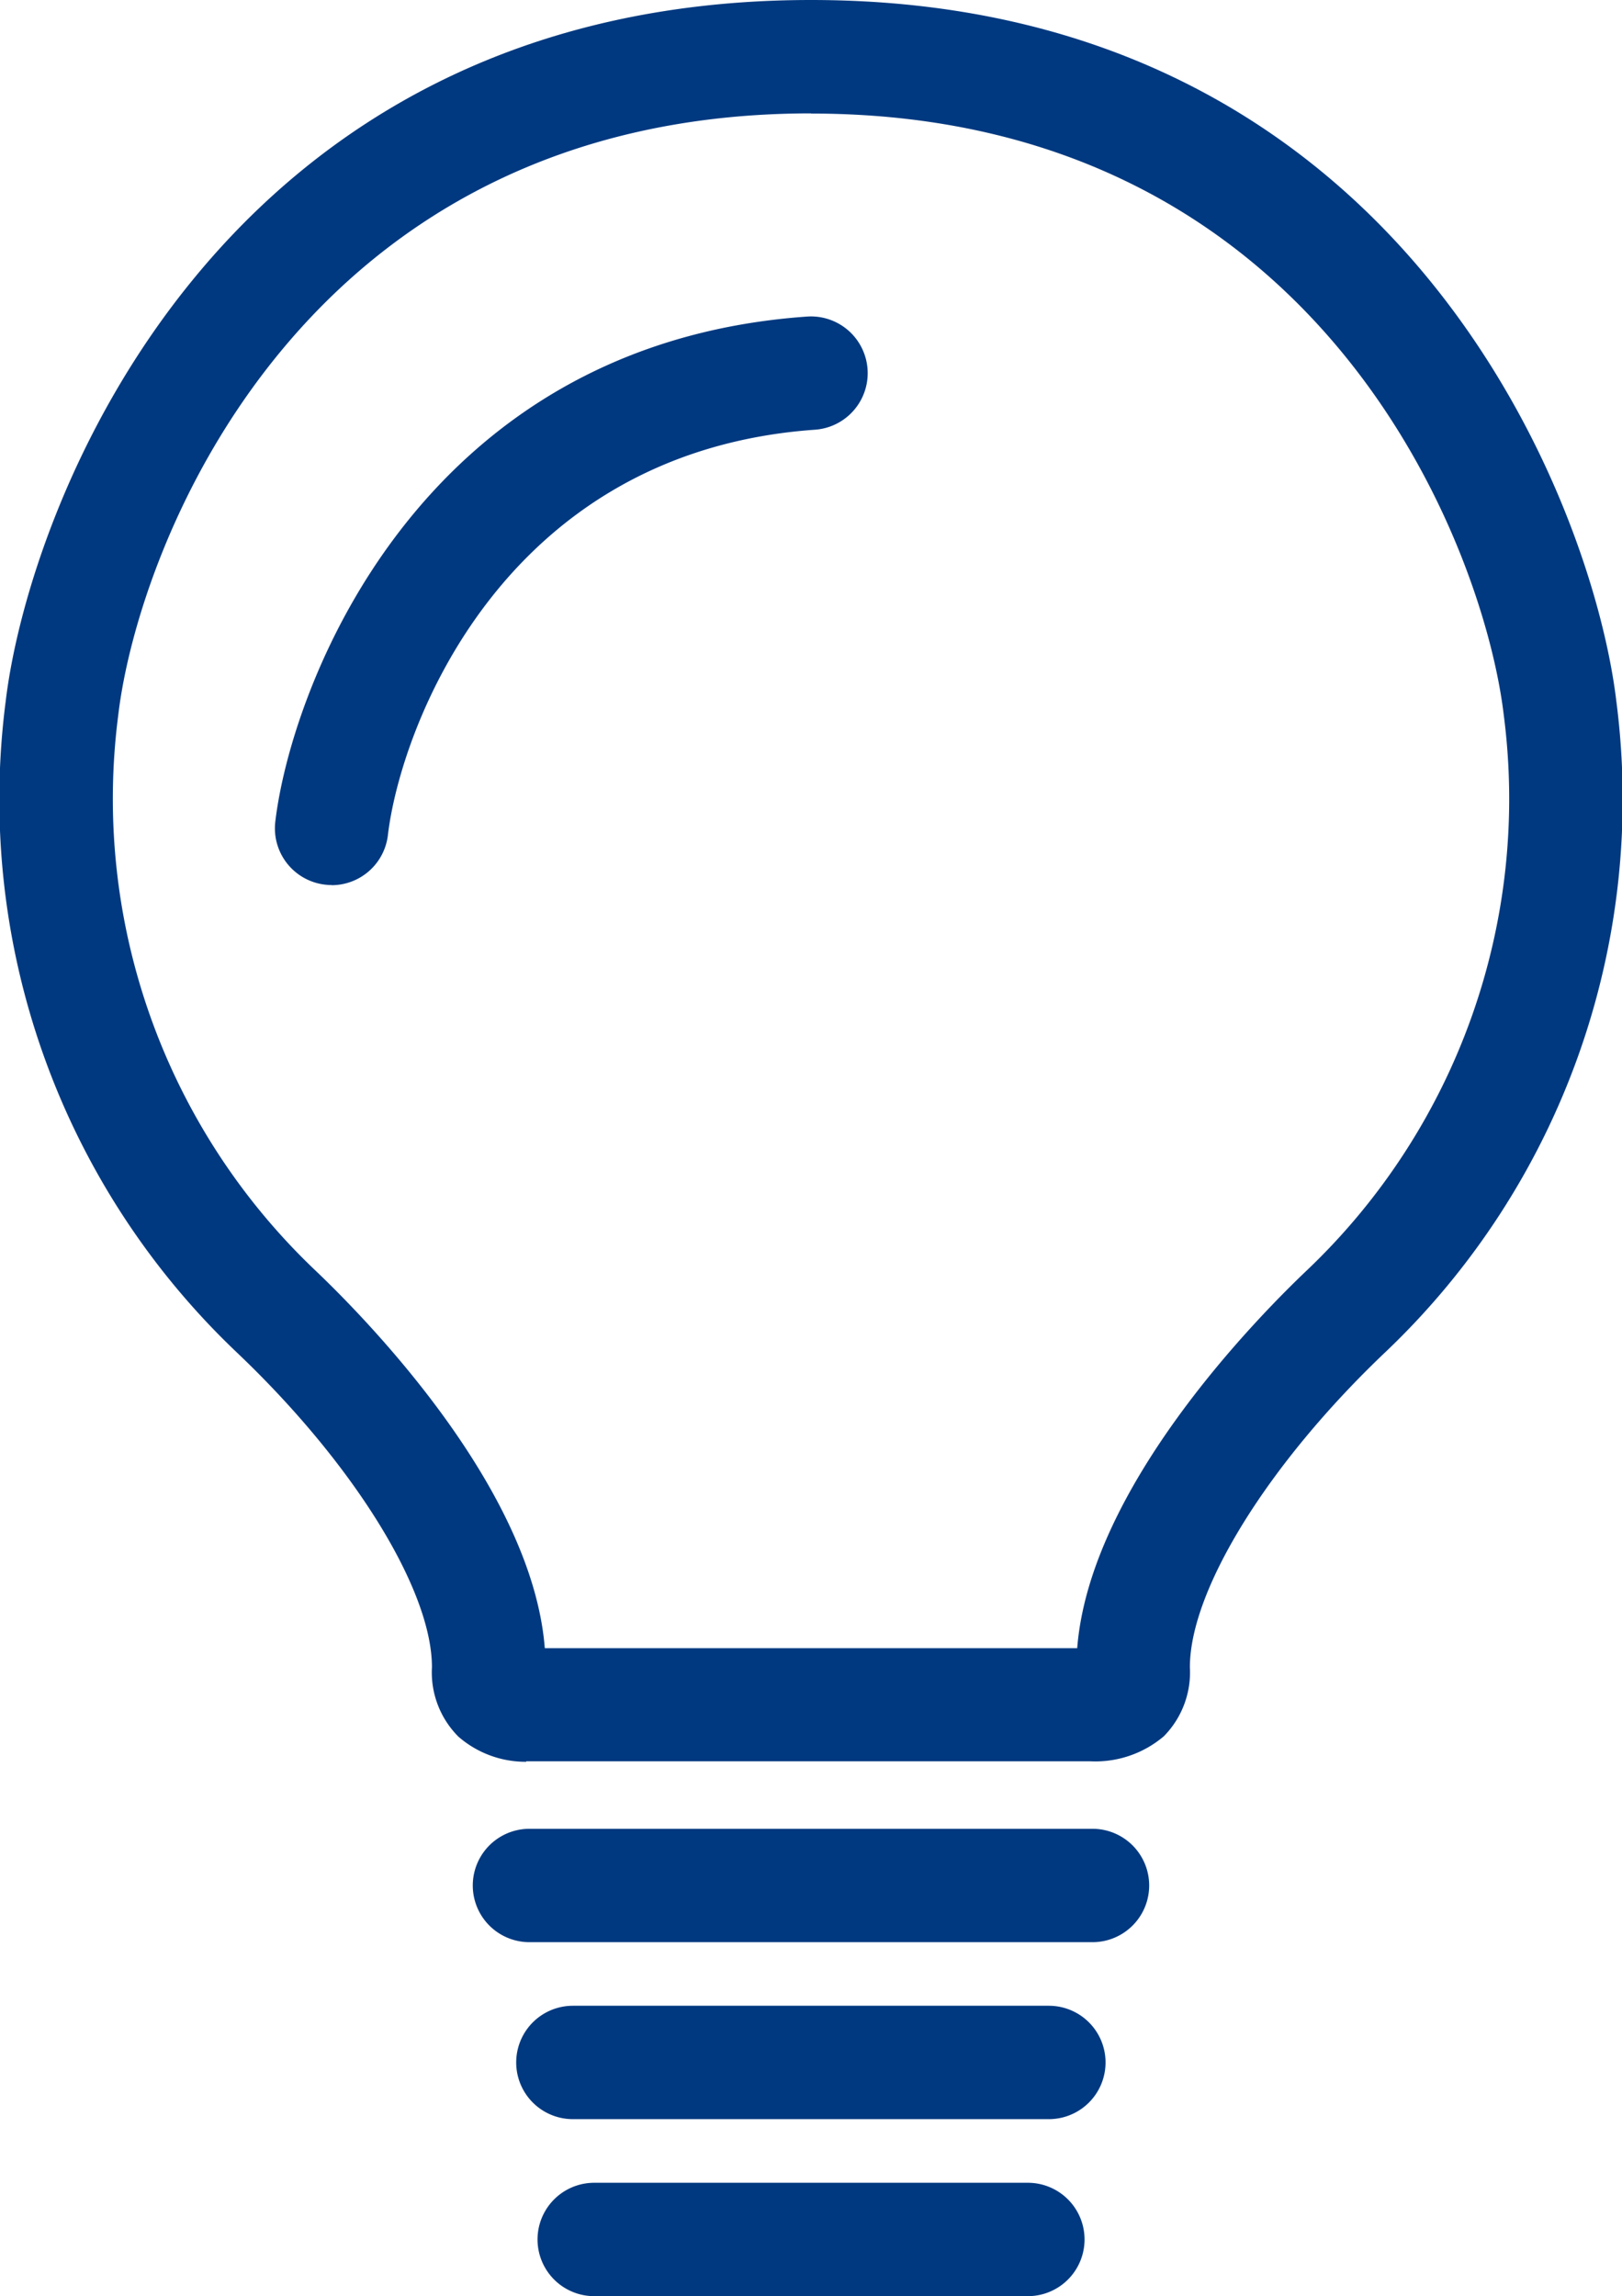 <svg id="Gruppe_439" data-name="Gruppe 439" xmlns="http://www.w3.org/2000/svg" xmlns:xlink="http://www.w3.org/1999/xlink" width="38.85" height="55" viewBox="0 0 38.85 55">
  <defs>
    <clipPath id="clip-path">
      <rect id="Rechteck_253" data-name="Rechteck 253" width="38.85" height="55" fill="none"/>
    </clipPath>
  </defs>
  <g id="Gruppe_438" data-name="Gruppe 438" clip-path="url(#clip-path)">
    <path id="Pfad_580" data-name="Pfad 580" d="M12.6,42.2a2.45,2.45,0,0,1-1.618-.6,2.177,2.177,0,0,1-.636-1.665c0-1.859-1.888-4.9-4.7-7.565A18.271,18.271,0,0,1,.134,16.817C.682,12.139,5.217,0,19.425,0S38.169,12.139,38.717,16.817A18.272,18.272,0,0,1,33.2,32.371c-2.81,2.665-4.7,5.706-4.7,7.565a2.182,2.182,0,0,1-.623,1.652,2.533,2.533,0,0,1-1.768.6l-13.424,0-.079,0m.465-2.209h0Zm-.642-.49h0m0,0h0m0,0h0M19.425,2.716C7.2,2.716,3.3,13.123,2.832,17.133A15.579,15.579,0,0,0,7.521,30.4c1.251,1.187,5.226,5.241,5.528,9.079l12.752,0c.3-3.837,4.277-7.89,5.528-9.076a15.579,15.579,0,0,0,4.69-13.267c-.47-4.01-4.367-14.416-16.594-14.416" transform="translate(0)" fill="#003980"/>
    <path id="Pfad_581" data-name="Pfad 581" d="M73.208,228.484H59.723a1.358,1.358,0,0,1,0-2.716H73.208a1.358,1.358,0,0,1,0,2.716" transform="translate(-47.041 -181.963)" fill="#003980"/>
    <path id="Pfad_582" data-name="Pfad 582" d="M76.5,250.332H65.1a1.358,1.358,0,0,1,0-2.716H76.5a1.358,1.358,0,1,1,0,2.716" transform="translate(-51.378 -199.572)" fill="#003980"/>
    <path id="Pfad_583" data-name="Pfad 583" d="M78.1,272.181H67.714a1.358,1.358,0,0,1,0-2.716H78.1a1.358,1.358,0,0,1,0,2.716" transform="translate(-53.481 -217.181)" fill="#003980"/>
    <path id="Pfad_584" data-name="Pfad 584" d="M35.3,52.668a1.388,1.388,0,0,1-.16-.01,1.358,1.358,0,0,1-1.191-1.507c.368-3.143,3.374-11.443,12.735-12.1a1.358,1.358,0,0,1,.191,2.71c-7.52.531-9.933,7.19-10.229,9.71a1.358,1.358,0,0,1-1.347,1.2" transform="translate(-27.355 -31.468)" fill="#003980"/>
  </g>
</svg>
